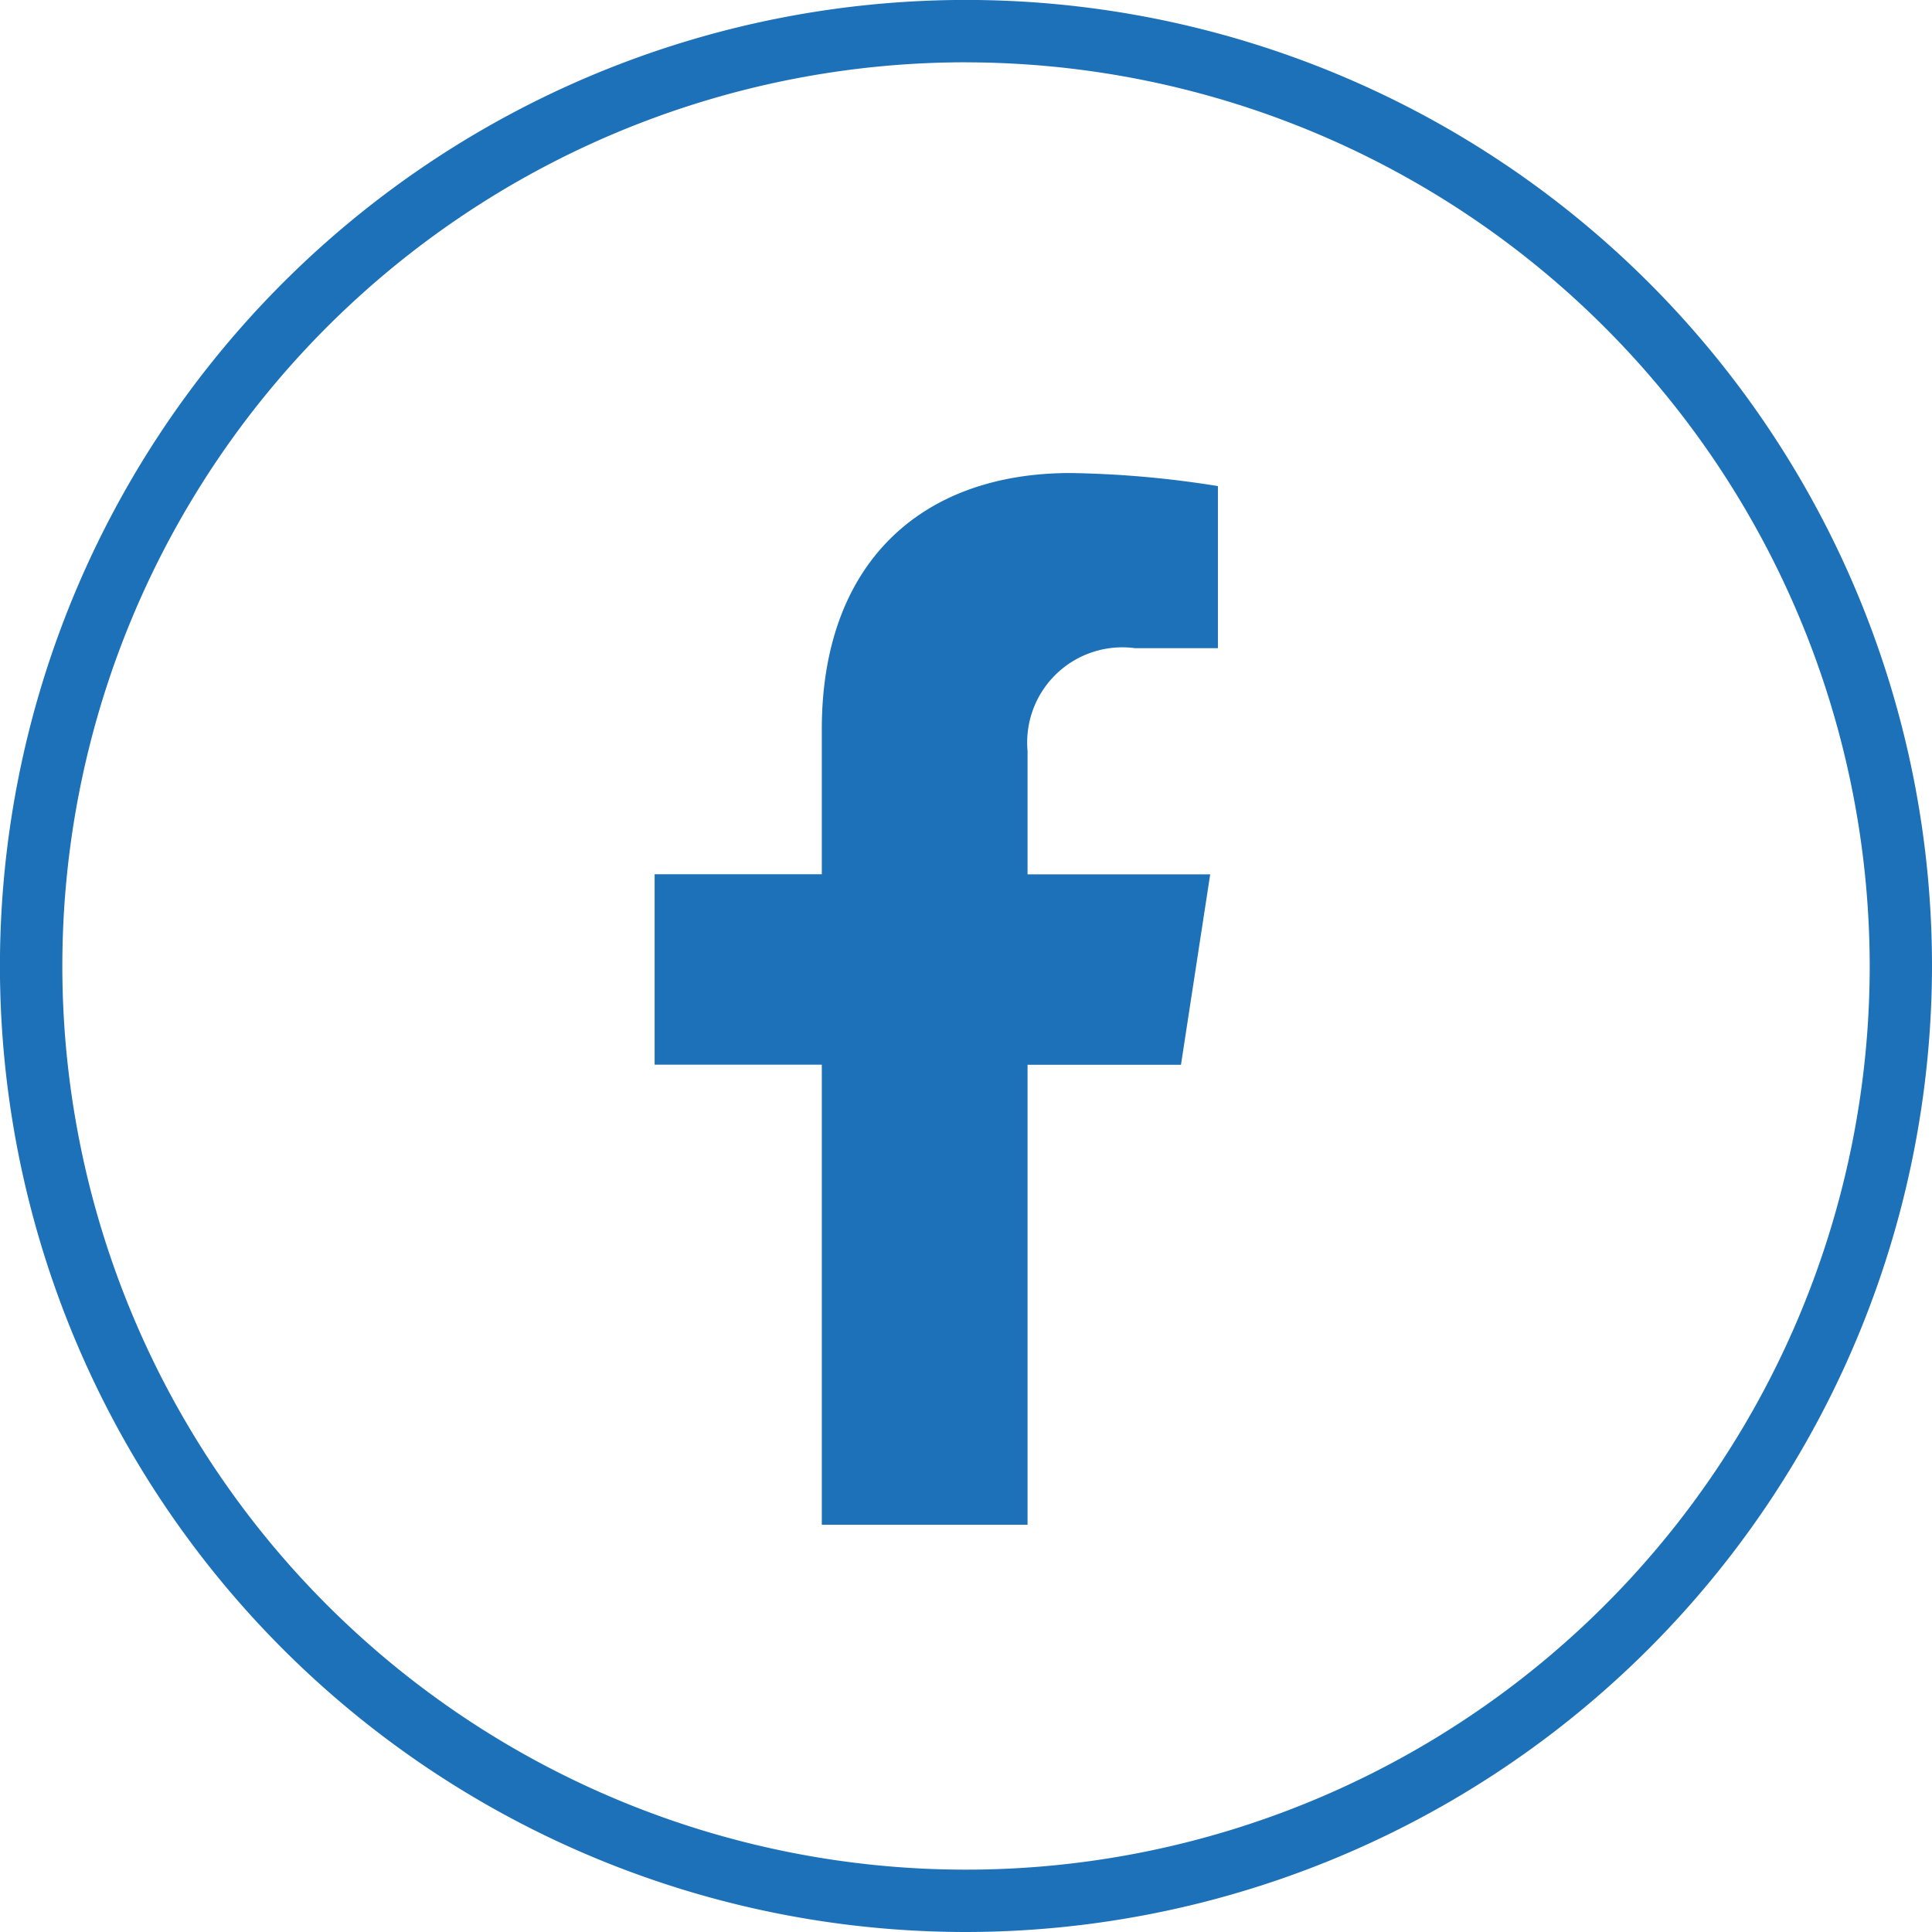 <svg id="Icon-fb" xmlns="http://www.w3.org/2000/svg" width="35.513" height="35.513" viewBox="0 0 35.513 35.513">
  <path id="Trazado_11" data-name="Trazado 11" d="M21.731,14.877l.537-3.5H18.911V9.109a1.749,1.749,0,0,1,1.972-1.89H22.41V4.24A18.65,18.65,0,0,0,19.7,4c-2.764,0-4.571,1.675-4.571,4.709v2.666H12.056v3.5h3.073v8.457h3.782V14.877Z" transform="translate(-0.023 4.695)" fill="#1d71b8"/>
  <path id="Trazado_12" data-name="Trazado 12" d="M21.757,36.513A17.757,17.757,0,1,1,39.513,18.757,17.776,17.776,0,0,1,21.757,36.513Zm0-34.368A16.611,16.611,0,1,0,38.368,18.757,16.63,16.63,0,0,0,21.757,2.146Z" transform="translate(-4 -1)" fill="#1d71b8"/>
</svg>
